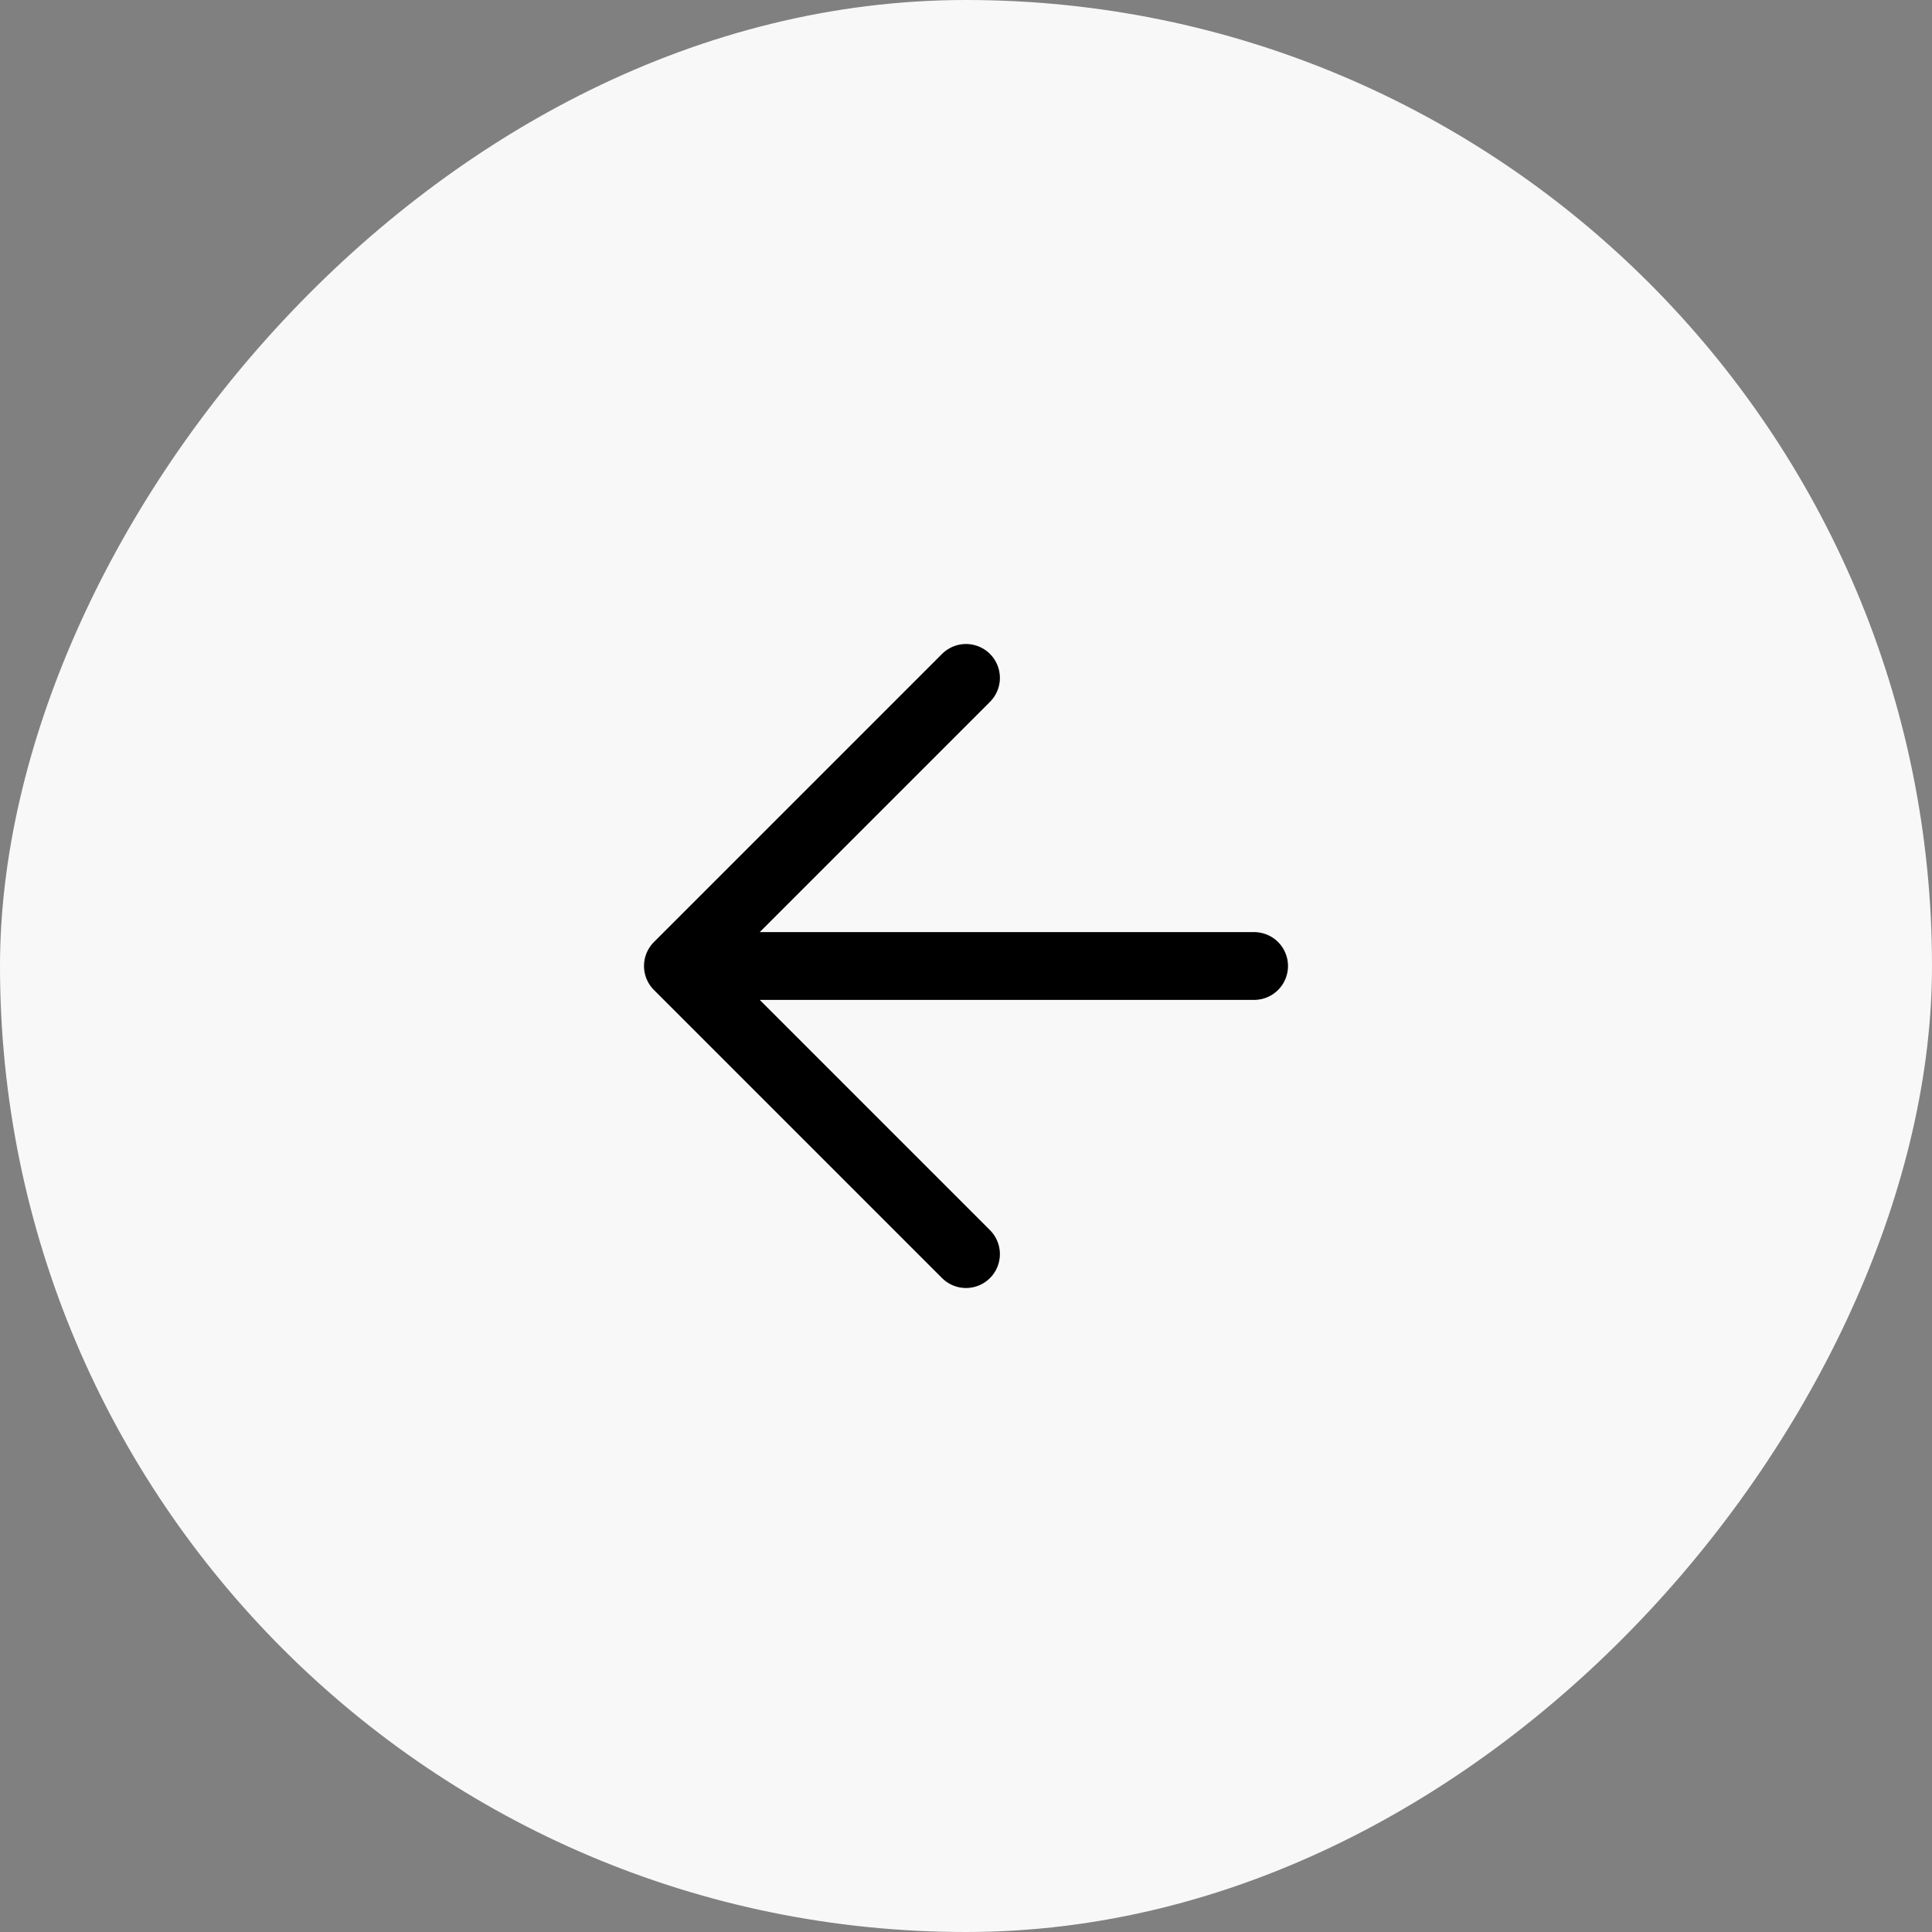 <svg width="57" height="57" viewBox="0 0 57 57" fill="none" xmlns="http://www.w3.org/2000/svg">
<rect x="0" y="0" width="57" height="57" fill="#808080" stroke="none"/>
<rect width="57" height="57" rx="28.5" transform="matrix(-1 0 0 1 57 0)" fill="#F8F8F8"/>
<path d="M28.5 20L20 28.5M20 28.5L28.5 37M20 28.5H37" stroke="black" stroke-width="2" stroke-linecap="round" stroke-linejoin="round"/>
</svg>
